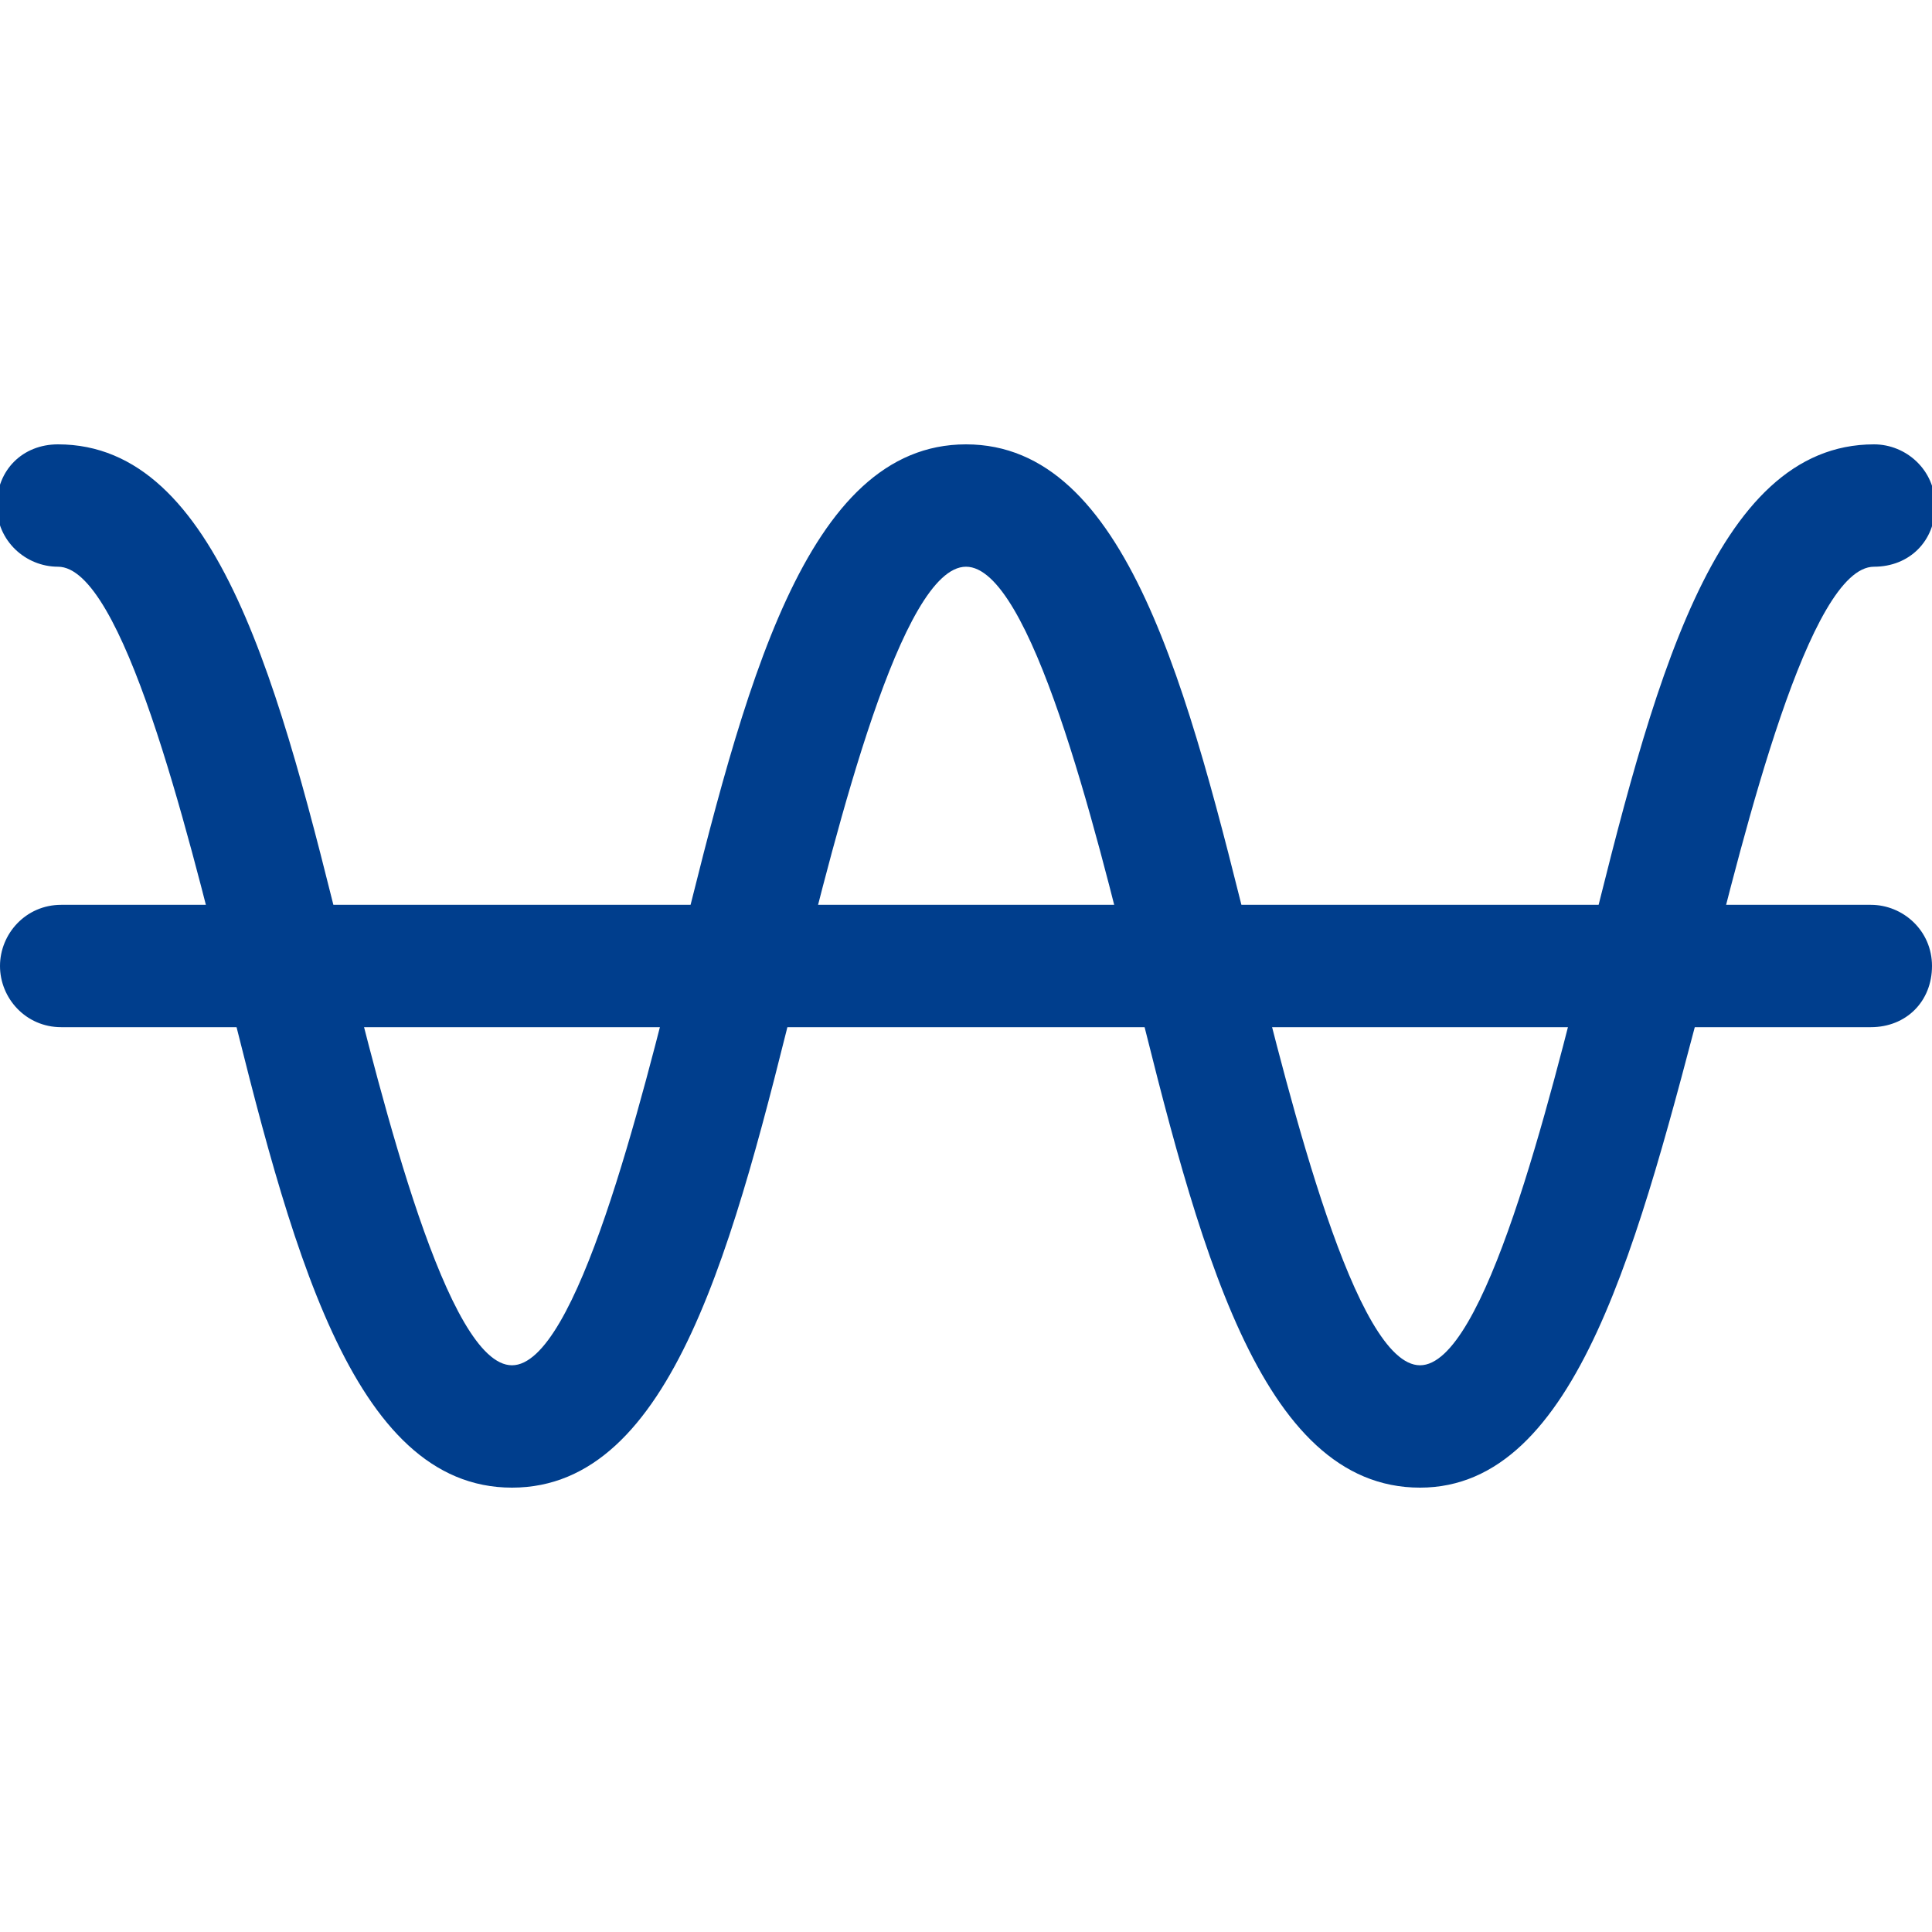<?xml version="1.0" encoding="utf-8"?>
<!-- Generator: Adobe Illustrator 25.2.1, SVG Export Plug-In . SVG Version: 6.00 Build 0)  -->
<svg version="1.1" id="レイヤー_1" xmlns="http://www.w3.org/2000/svg" xmlns:xlink="http://www.w3.org/1999/xlink" x="0px"
	 y="0px" viewBox="0 0 60 60" style="enable-background:new 0 0 60 60;" xml:space="preserve">
<style type="text/css">
	.st0{fill:#003E8D;}
</style>
<path class="st0" d="M44.1,46.2c-5,0-6.9-7.6-8.9-15.7C34,25.6,32,17.6,30,17.6c-2,0-4,8.1-5.2,12.9c-2,8.1-3.9,15.7-8.9,15.7
	s-6.9-7.6-8.9-15.7c-1.2-4.8-3.2-12.9-5.2-12.9c-1,0-1.9-0.8-1.9-1.9s0.8-1.9,1.9-1.9c5,0,6.9,7.6,8.9,15.7
	c1.2,4.8,3.2,12.9,5.2,12.9s4-8.1,5.2-12.9c2-8.1,3.9-15.7,8.9-15.7s6.9,7.6,8.9,15.7c1.2,4.8,3.2,12.9,5.2,12.9c2,0,4-8.1,5.2-12.9
	c2-8.1,3.9-15.7,8.9-15.7c1,0,1.9,0.8,1.9,1.9s-0.8,1.9-1.9,1.9c-2,0-4,8.1-5.2,12.9C50.9,38.5,49,46.2,44.1,46.2z"/>
<g>
	<line class="st0" x1="1.9" y1="30" x2="58.1" y2="30"/>
	<path class="st0" d="M58.1,31.9H1.9C0.8,31.9,0,31,0,30s0.8-1.9,1.9-1.9h56.2c1,0,1.9,0.8,1.9,1.9S59.2,31.9,58.1,31.9z"/>
</g>
</svg>
